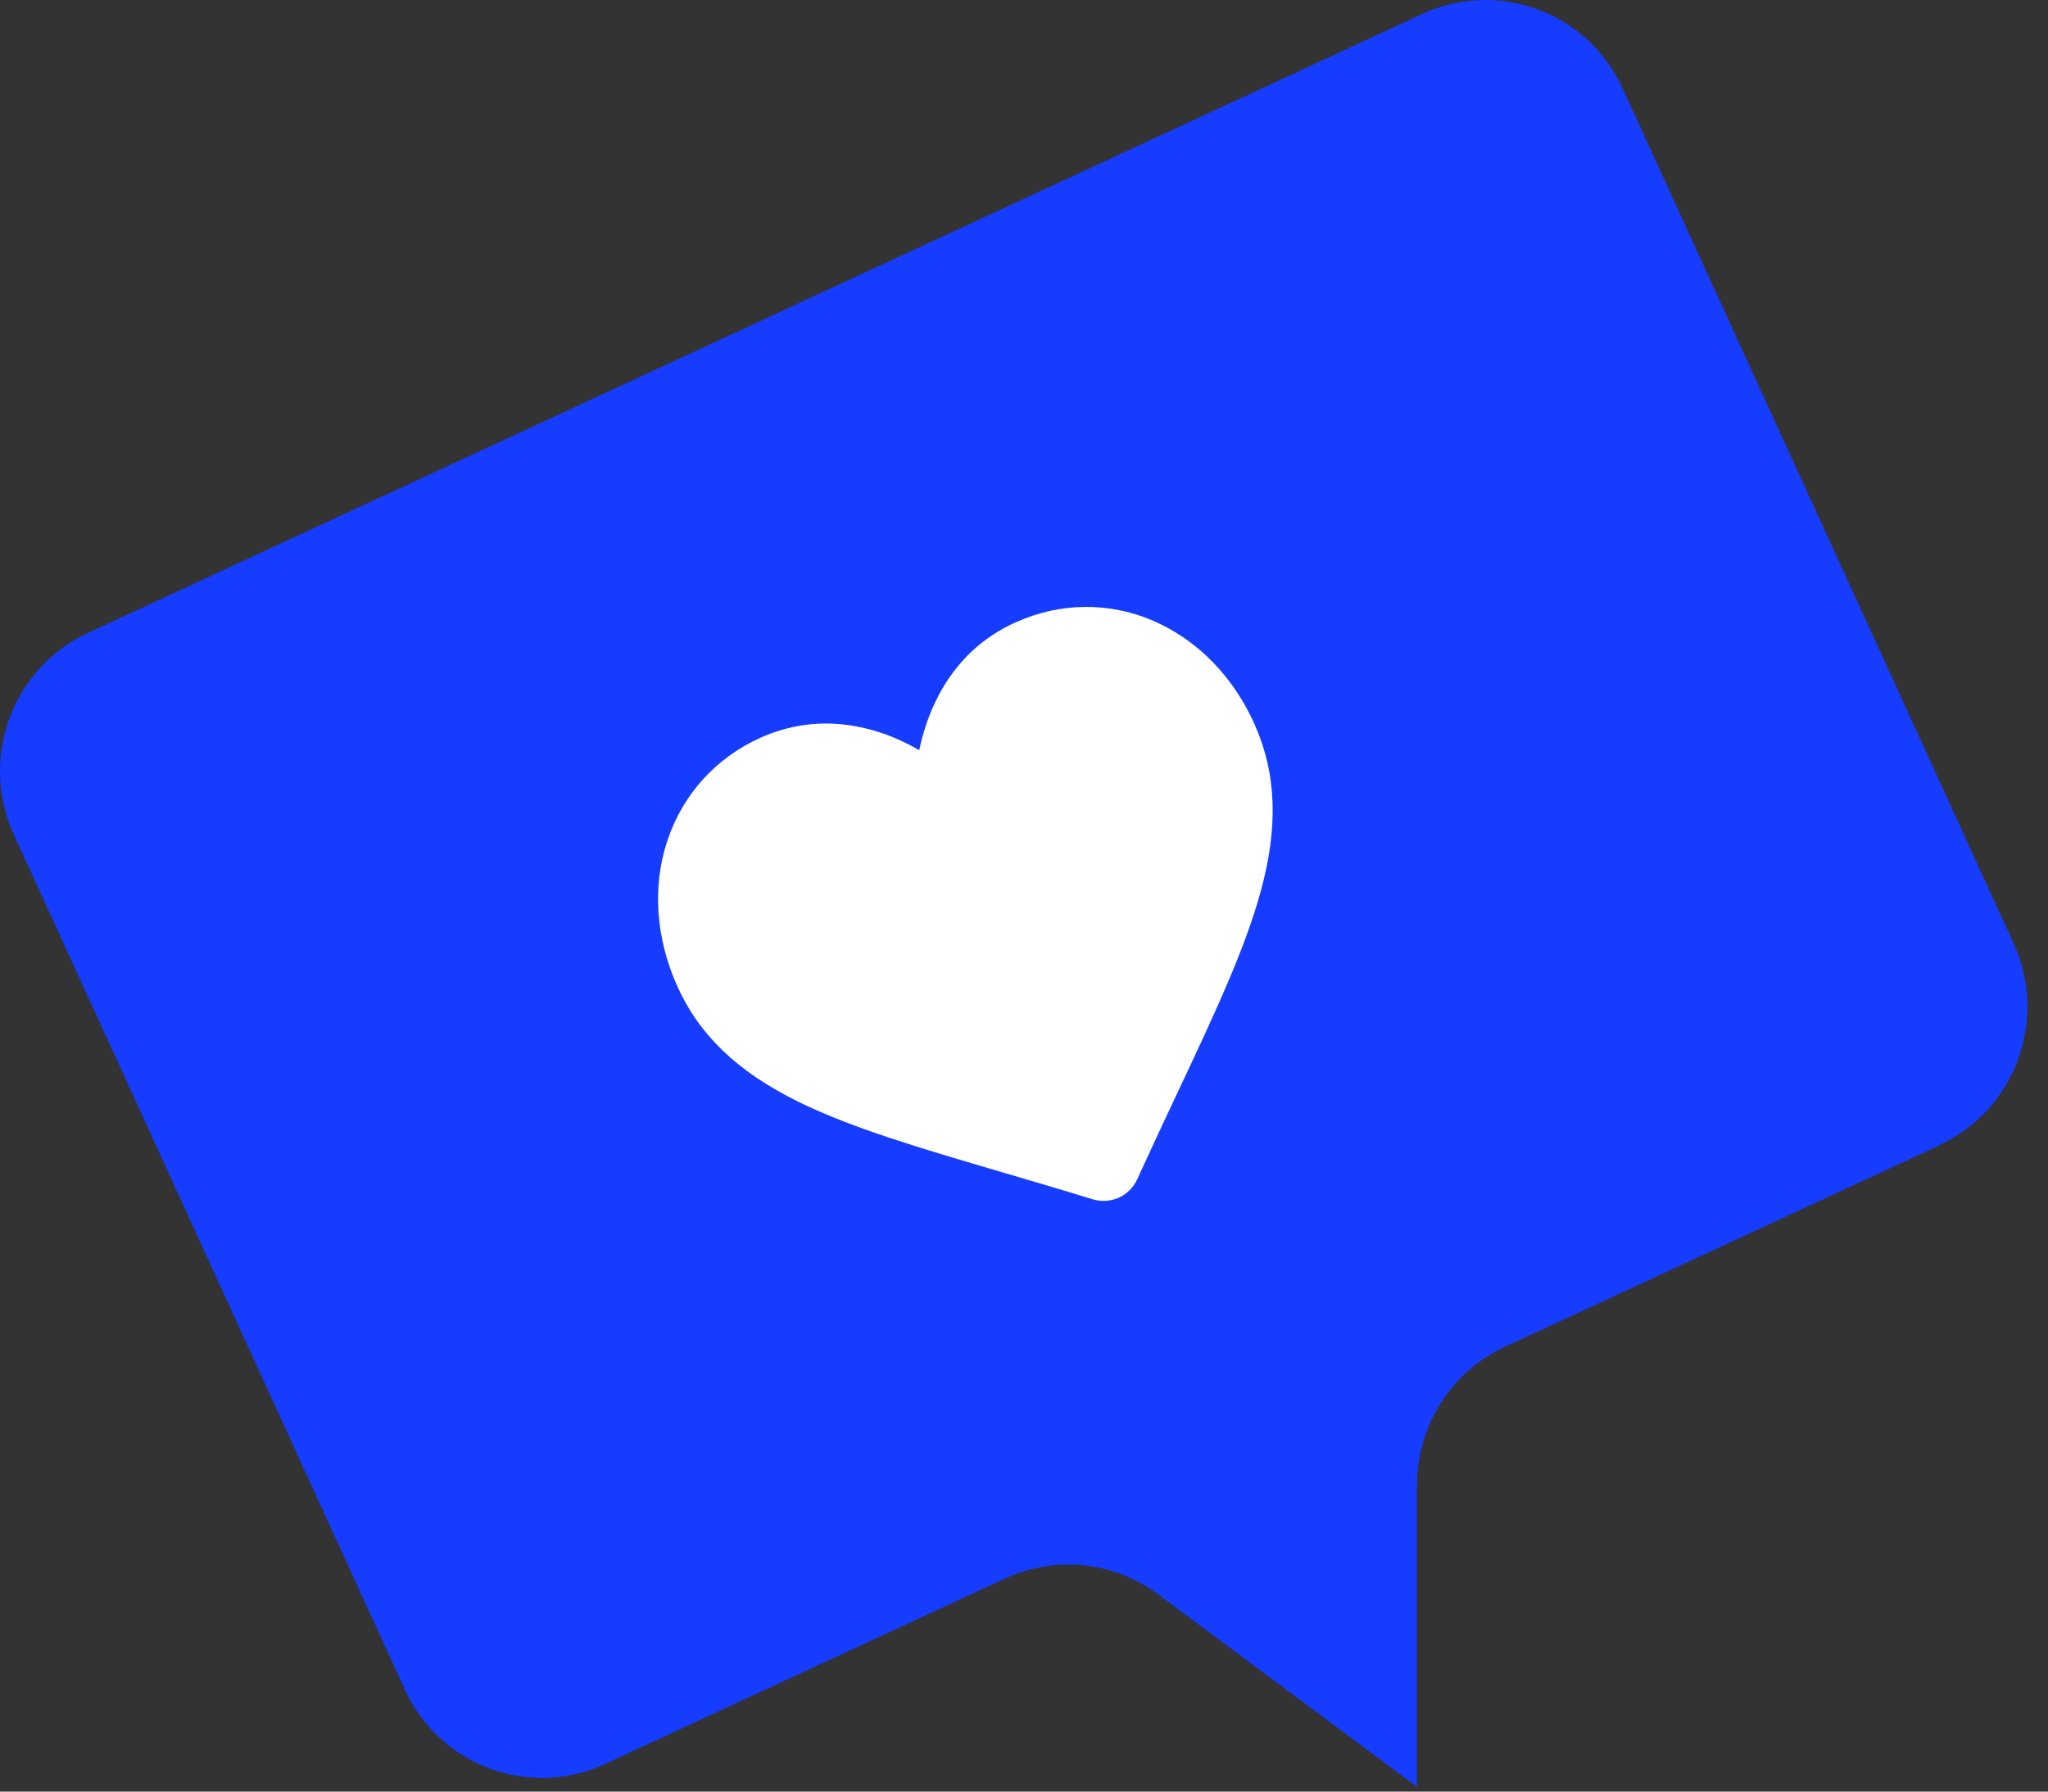<?xml version="1.0" encoding="UTF-8"?> <svg xmlns="http://www.w3.org/2000/svg" width="72" height="63" viewBox="0 0 72 63" fill="none"><rect x="0" y="0" width="72" height="63" fill="#333333" stroke="none"/><path d="M68.191 40.27L52.906 47.36C51.024 48.235 49.816 50.131 49.816 52.221V62.832L40.712 56.062C39.156 54.902 37.093 54.693 35.337 55.506L21.274 62.027C18.607 63.263 15.455 62.089 14.232 59.409L0.489 29.353C-0.74 26.673 0.427 23.492 3.093 22.256L50.003 0.492C52.67 -0.744 55.823 0.43 57.045 3.11L70.788 33.166C72.017 35.846 70.85 39.027 68.184 40.263L68.191 40.27Z" fill="#163CFF"></path><path d="M40.552 21.832C38.989 21.159 37.26 21.18 35.698 21.888C34.524 22.416 33.621 23.277 33.003 24.443C32.691 25.034 32.462 25.68 32.316 26.381C31.698 26.02 31.066 25.763 30.42 25.61C29.149 25.305 27.906 25.416 26.732 25.943C25.163 26.652 24.003 27.936 23.462 29.561C22.927 31.166 23.052 32.978 23.802 34.659C24.573 36.388 25.92 37.679 28.038 38.728C29.934 39.666 32.378 40.381 35.205 41.214C36.17 41.499 37.267 41.818 38.413 42.172C38.718 42.263 39.045 42.242 39.33 42.117C39.621 41.985 39.85 41.756 39.982 41.464C40.482 40.367 40.968 39.332 41.399 38.416C42.663 35.735 43.753 33.416 44.316 31.367C44.948 29.075 44.878 27.2 44.107 25.471C43.357 23.791 42.093 22.499 40.545 21.832H40.552Z" fill="white"></path></svg> 